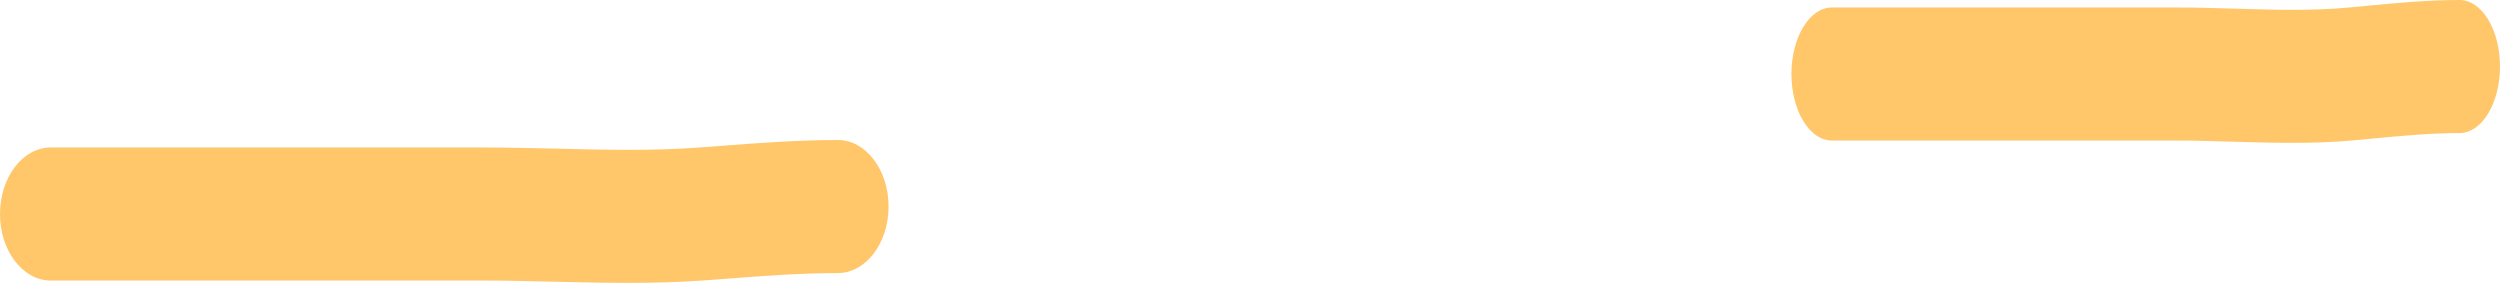 <svg width="875" height="99" viewBox="0 0 875 99" fill="none" xmlns="http://www.w3.org/2000/svg">
<path fill-rule="evenodd" clip-rule="evenodd" d="M254.637 97.532C251.892 97.74 249.118 97.951 246.307 98.155C228.838 99.427 210.521 98.994 193.033 98.582C184.67 98.384 176.497 98.191 168.696 98.191H17.774C7.958 98.191 0 87.765 0 74.903C0 62.042 7.958 51.615 17.774 51.615H168.696C177.912 51.615 186.799 51.83 195.494 52.041C212.162 52.445 228.123 52.831 244.335 51.651C246.959 51.46 249.607 51.259 252.276 51.055C265.511 50.048 279.282 49 293.226 49C303.042 49 311 59.426 311 72.288C311 85.15 303.042 95.576 293.226 95.576C280.408 95.576 267.85 96.529 254.637 97.532Z" fill="#FFC76A"/>
<path fill-rule="evenodd" clip-rule="evenodd" d="M830.055 48.532C827.865 48.74 825.653 48.951 823.412 49.155C809.482 50.427 794.876 49.994 780.93 49.581C774.261 49.384 767.743 49.191 761.523 49.191H641.174C633.346 49.191 627 38.765 627 25.903C627 13.042 633.346 2.615 641.174 2.615H761.523C768.872 2.615 775.959 2.83 782.892 3.041C796.184 3.445 808.911 3.831 821.84 2.651C823.932 2.46 826.043 2.259 828.172 2.055C838.726 1.048 849.707 0 860.826 0C868.654 0 875 10.426 875 23.288C875 36.15 868.654 46.576 860.826 46.576C850.605 46.576 840.591 47.529 830.055 48.532Z" fill="#FFC76A"/>
</svg>
